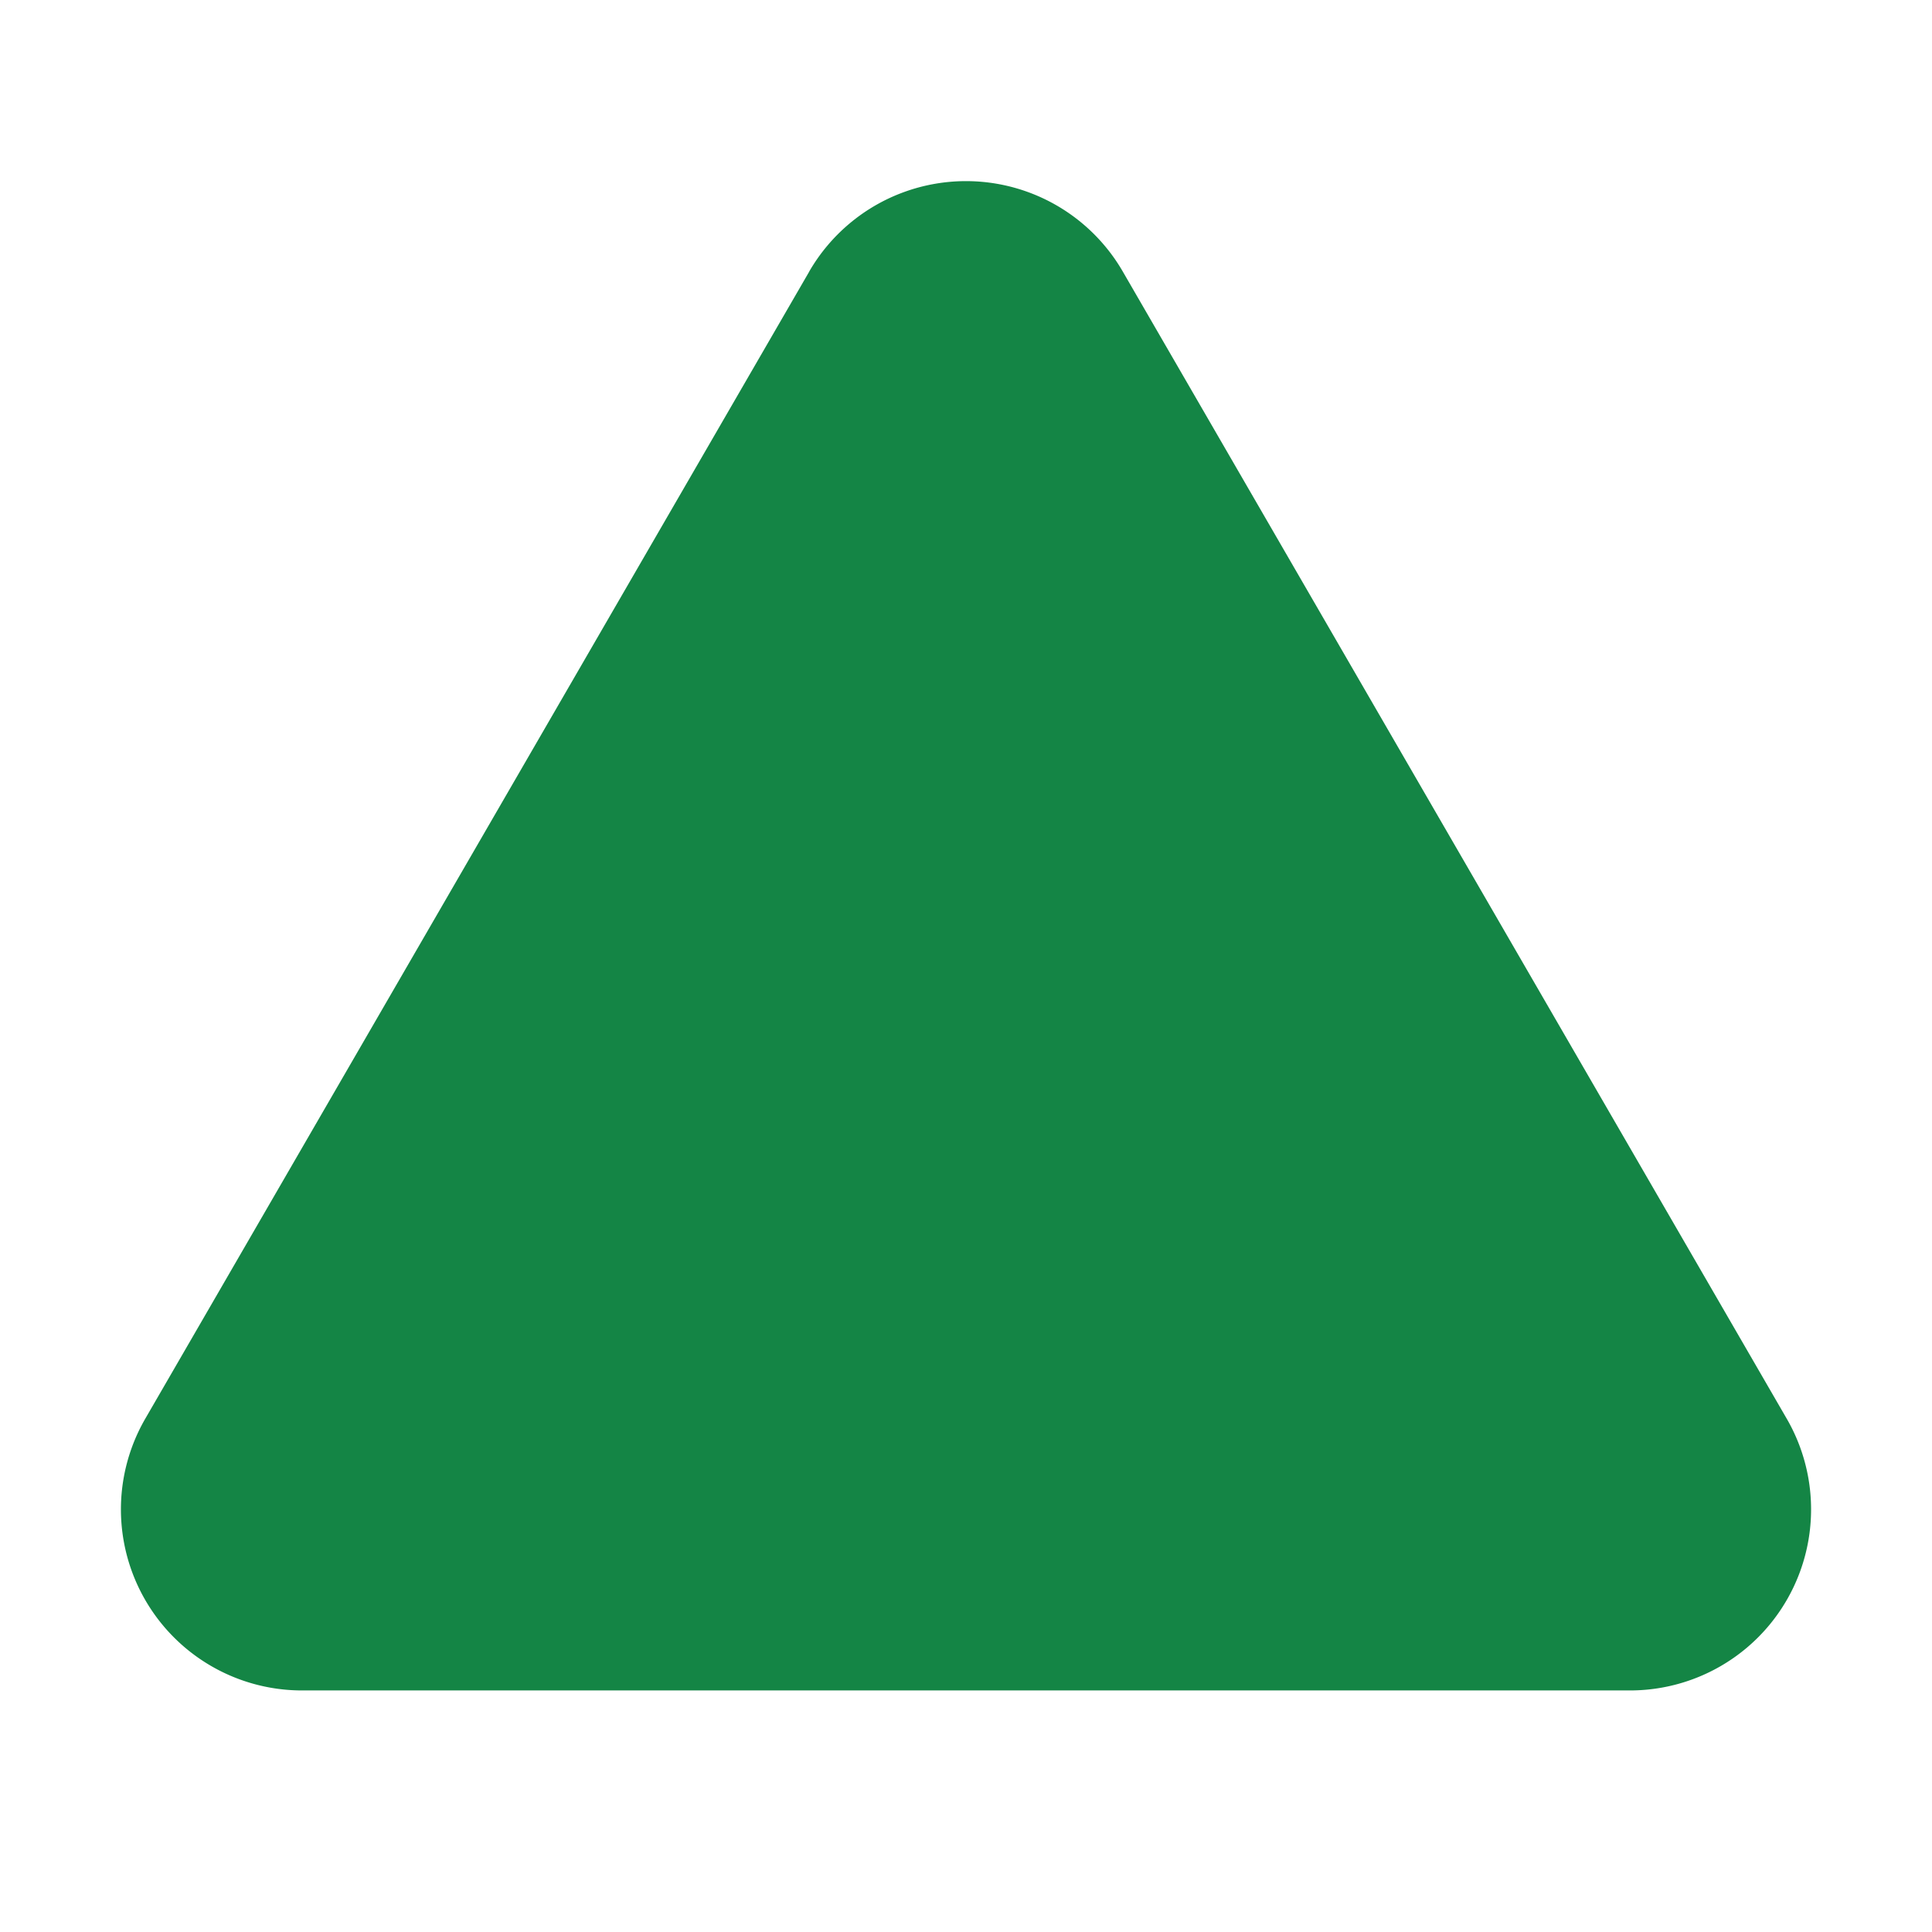 <?xml version="1.0" encoding="UTF-8"?> <svg xmlns="http://www.w3.org/2000/svg" xmlns:xlink="http://www.w3.org/1999/xlink" xmlns:svgjs="http://svgjs.com/svgjs" id="SvgjsSvg1001" width="288" height="288" version="1.1"><defs id="SvgjsDefs1002"></defs><g id="SvgjsG1008"><svg xmlns="http://www.w3.org/2000/svg" viewBox="0 0 256 256" width="288" height="288"><rect width="256" height="256" fill="none"></rect><path d="M236.742,187.969,148.773,35.977a24.004,24.004,0,0,0-41.547,0h.008L19.258,187.969a23.992,23.992,0,0,0,20.766,36.023H215.977a23.992,23.992,0,0,0,20.766-36.023Z" fill="#148545" class="color000 svgShape"></path></svg></g></svg> 